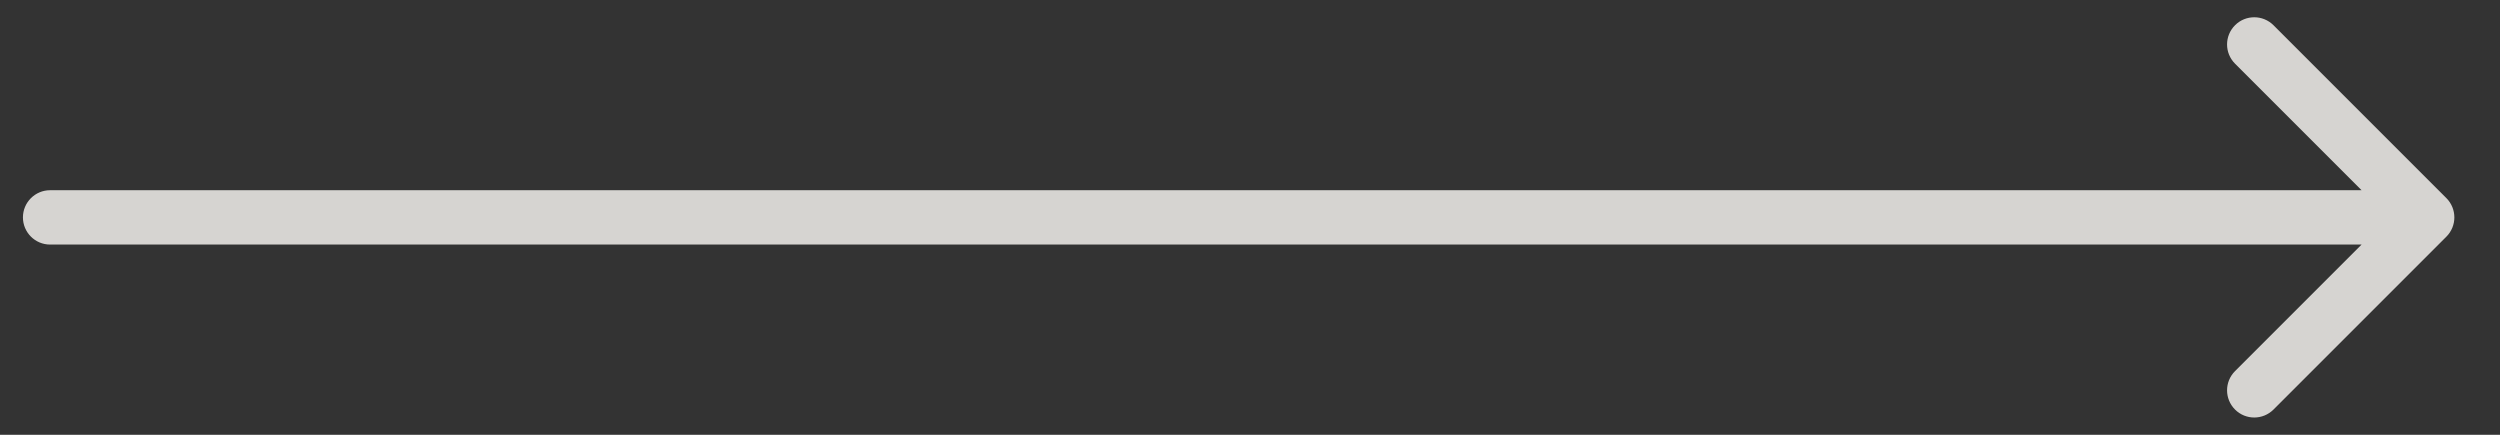 <?xml version="1.0" encoding="UTF-8"?> <svg xmlns="http://www.w3.org/2000/svg" width="46" height="8" viewBox="0 0 46 8" fill="none"><rect x="0" y="0" width="46" height="8" fill="#333333" stroke="none"/> <path opacity="0.8" d="M0.922 3.5C0.646 3.5 0.422 3.724 0.422 4C0.422 4.276 0.646 4.5 0.922 4.5V3.5ZM45.014 4.354C45.209 4.158 45.209 3.842 45.014 3.646L41.832 0.464C41.636 0.269 41.32 0.269 41.125 0.464C40.929 0.66 40.929 0.976 41.125 1.172L43.953 4L41.125 6.828C40.929 7.024 40.929 7.34 41.125 7.536C41.32 7.731 41.636 7.731 41.832 7.536L45.014 4.354ZM0.922 4.5H44.66V3.5H0.922V4.5Z" fill="#FFFCF8"></path> </svg> 